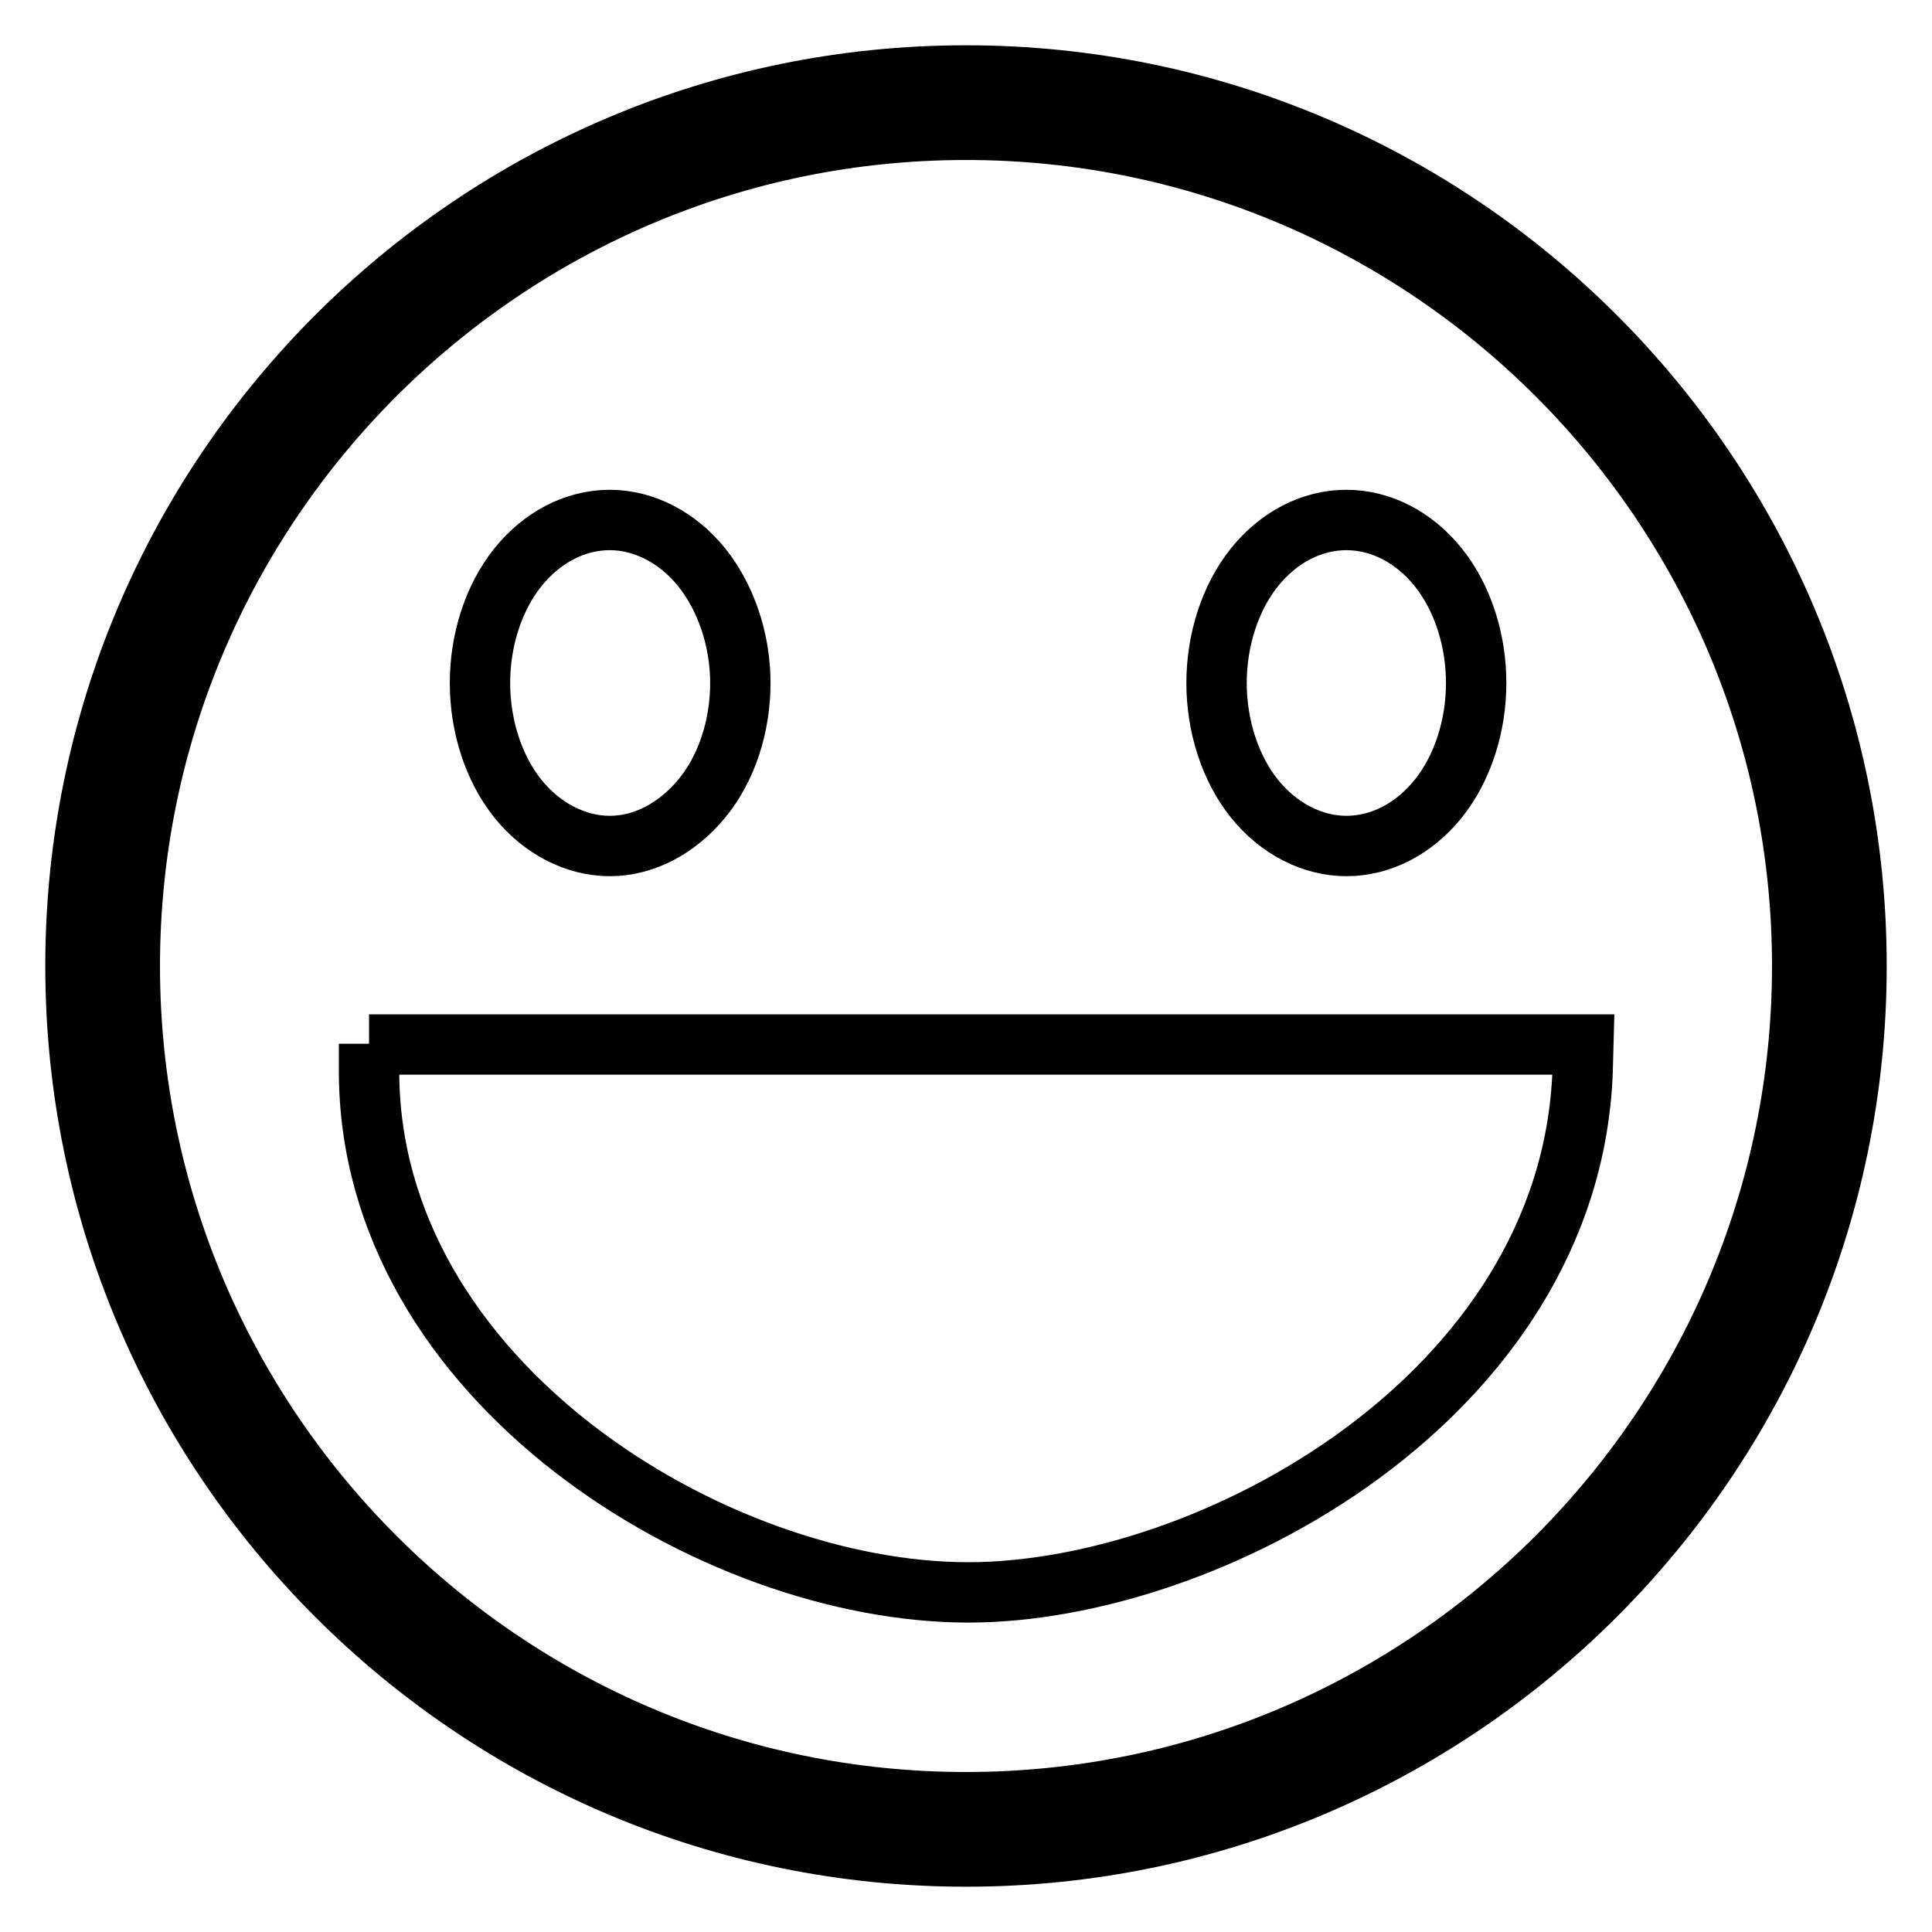 <?xml version="1.0" encoding="utf-8"?>
<!-- Svg Vector Icons : http://www.onlinewebfonts.com/icon -->
<!DOCTYPE svg PUBLIC "-//W3C//DTD SVG 1.1//EN" "http://www.w3.org/Graphics/SVG/1.1/DTD/svg11.dtd">
<svg version="1.1" xmlns="http://www.w3.org/2000/svg" xmlns:xlink="http://www.w3.org/1999/xlink" x="0px" y="0px" viewBox="0 0 256 256" enable-background="new 0 0 256 256" xml:space="preserve">
<g> <path stroke-width="8" fill-opacity="0" stroke="#000000"  d="M128,10C62.9,10,10,62.9,10,128c0,65.1,52.9,118,118,118c65.1,0,118-52.9,118-118C246,62.9,193.1,10,128,10 z M128,238.8c-61.1,0-110.8-49.7-110.8-110.8C17.2,66.9,66.9,17.2,128,17.2S238.8,66.9,238.8,128 C238.8,189.1,189.1,238.8,128,238.8z M48.9,138.3v3.6c0,41.2,45.7,69.1,79.4,69.1c0,0,0,0,0,0c32,0,79.7-25.9,81.4-68.9l0.1-3.7 H48.9z M178.4,112.1c-4.5,0-9-2.3-12.2-6.3c-3.2-4-5-9.6-5-15.3s1.8-11.3,5-15.3c3.2-4,7.6-6.3,12.2-6.3s9,2.3,12.2,6.3 c3.2,4,5,9.6,5,15.3c0,5.7-1.8,11.3-5,15.3C187.4,109.8,183,112.1,178.4,112.1z M80.8,112.1c-4.5,0-9-2.3-12.2-6.3 c-3.2-4-5-9.6-5-15.3s1.8-11.3,5-15.3c3.2-4,7.6-6.3,12.2-6.3c4.5,0,9,2.3,12.2,6.3c3.2,4,5.1,9.6,5.1,15.3 c0,5.7-1.8,11.3-5.1,15.3C89.7,109.8,85.3,112.1,80.8,112.1z"/></g>
</svg>